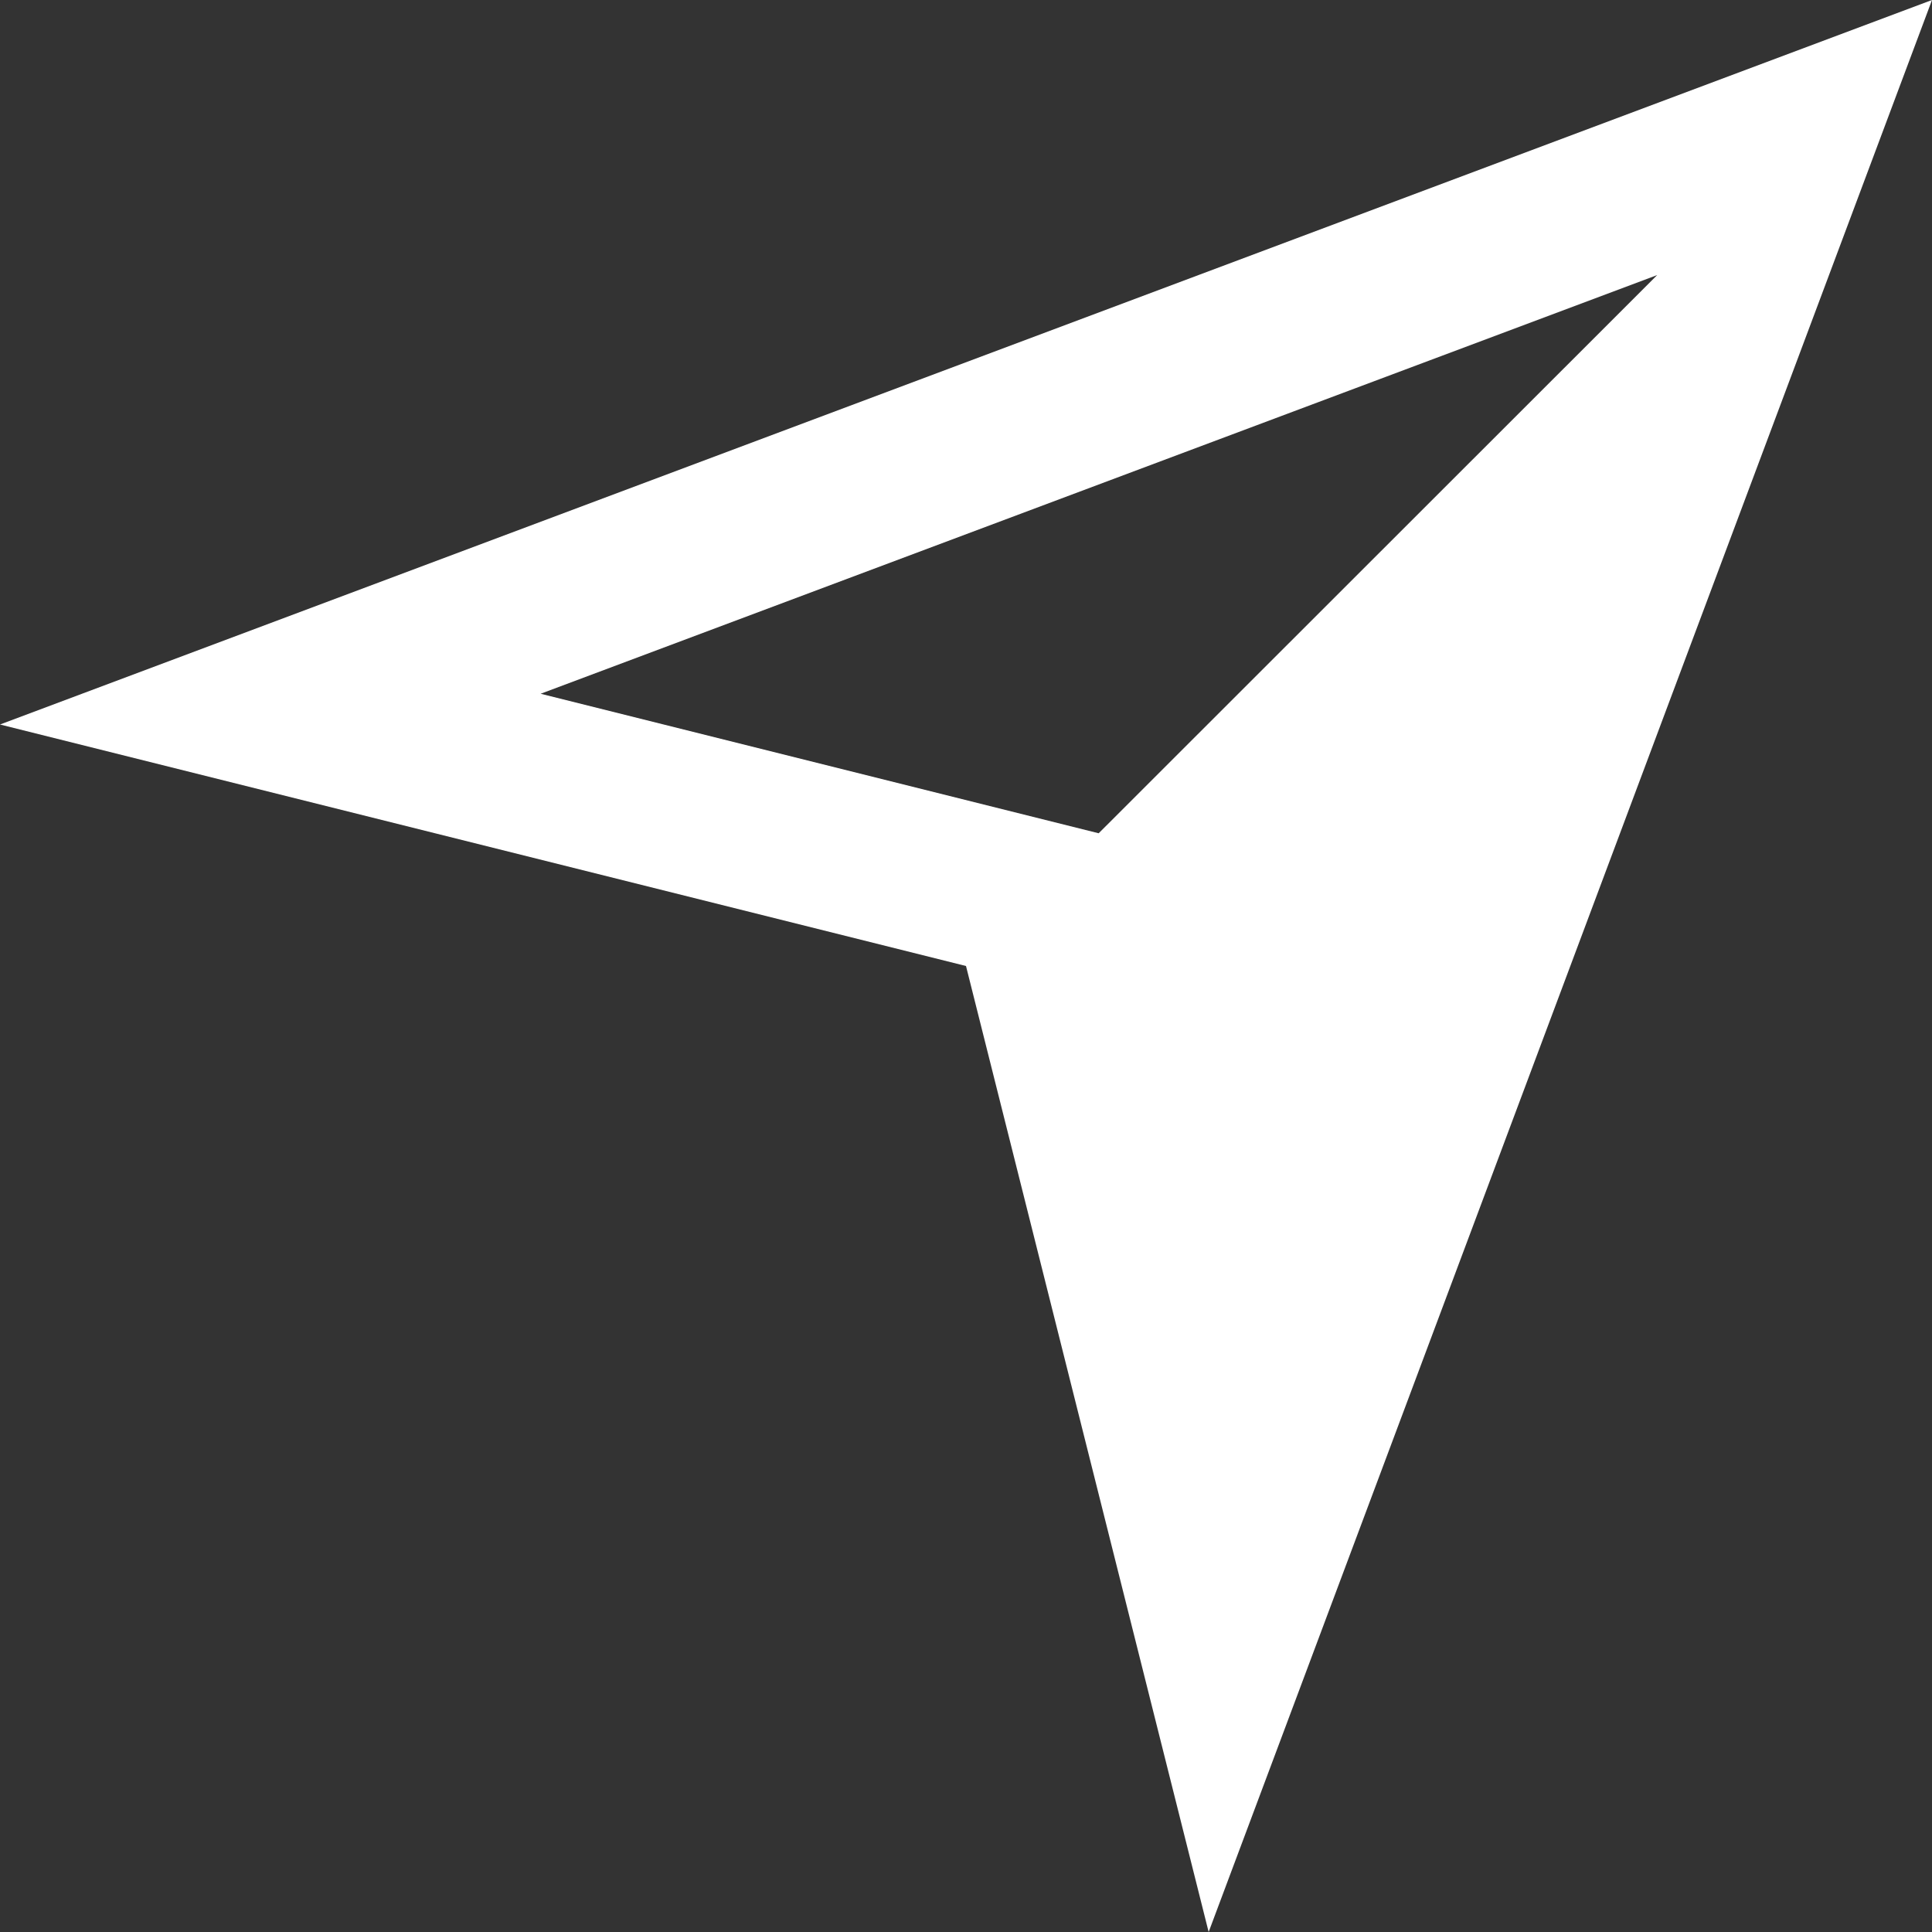 <svg width="37" height="37" viewBox="0 0 37 37" fill="none" xmlns="http://www.w3.org/2000/svg">
<rect x="0" y="0" width="37" height="37" fill="#333333" stroke="none"/>
<g clip-path="url(#clip0_188_60)">
<path d="M31.737 5.268L21.041 15.958L10.354 13.286L31.737 5.268ZM37 0L0 13.875L18.5 18.5L23.147 37L37 0Z" fill="white"/>
</g>
<defs>
<clipPath id="clip0_188_60">
<rect width="37" height="37" fill="white"/>
</clipPath>
</defs>
</svg>
